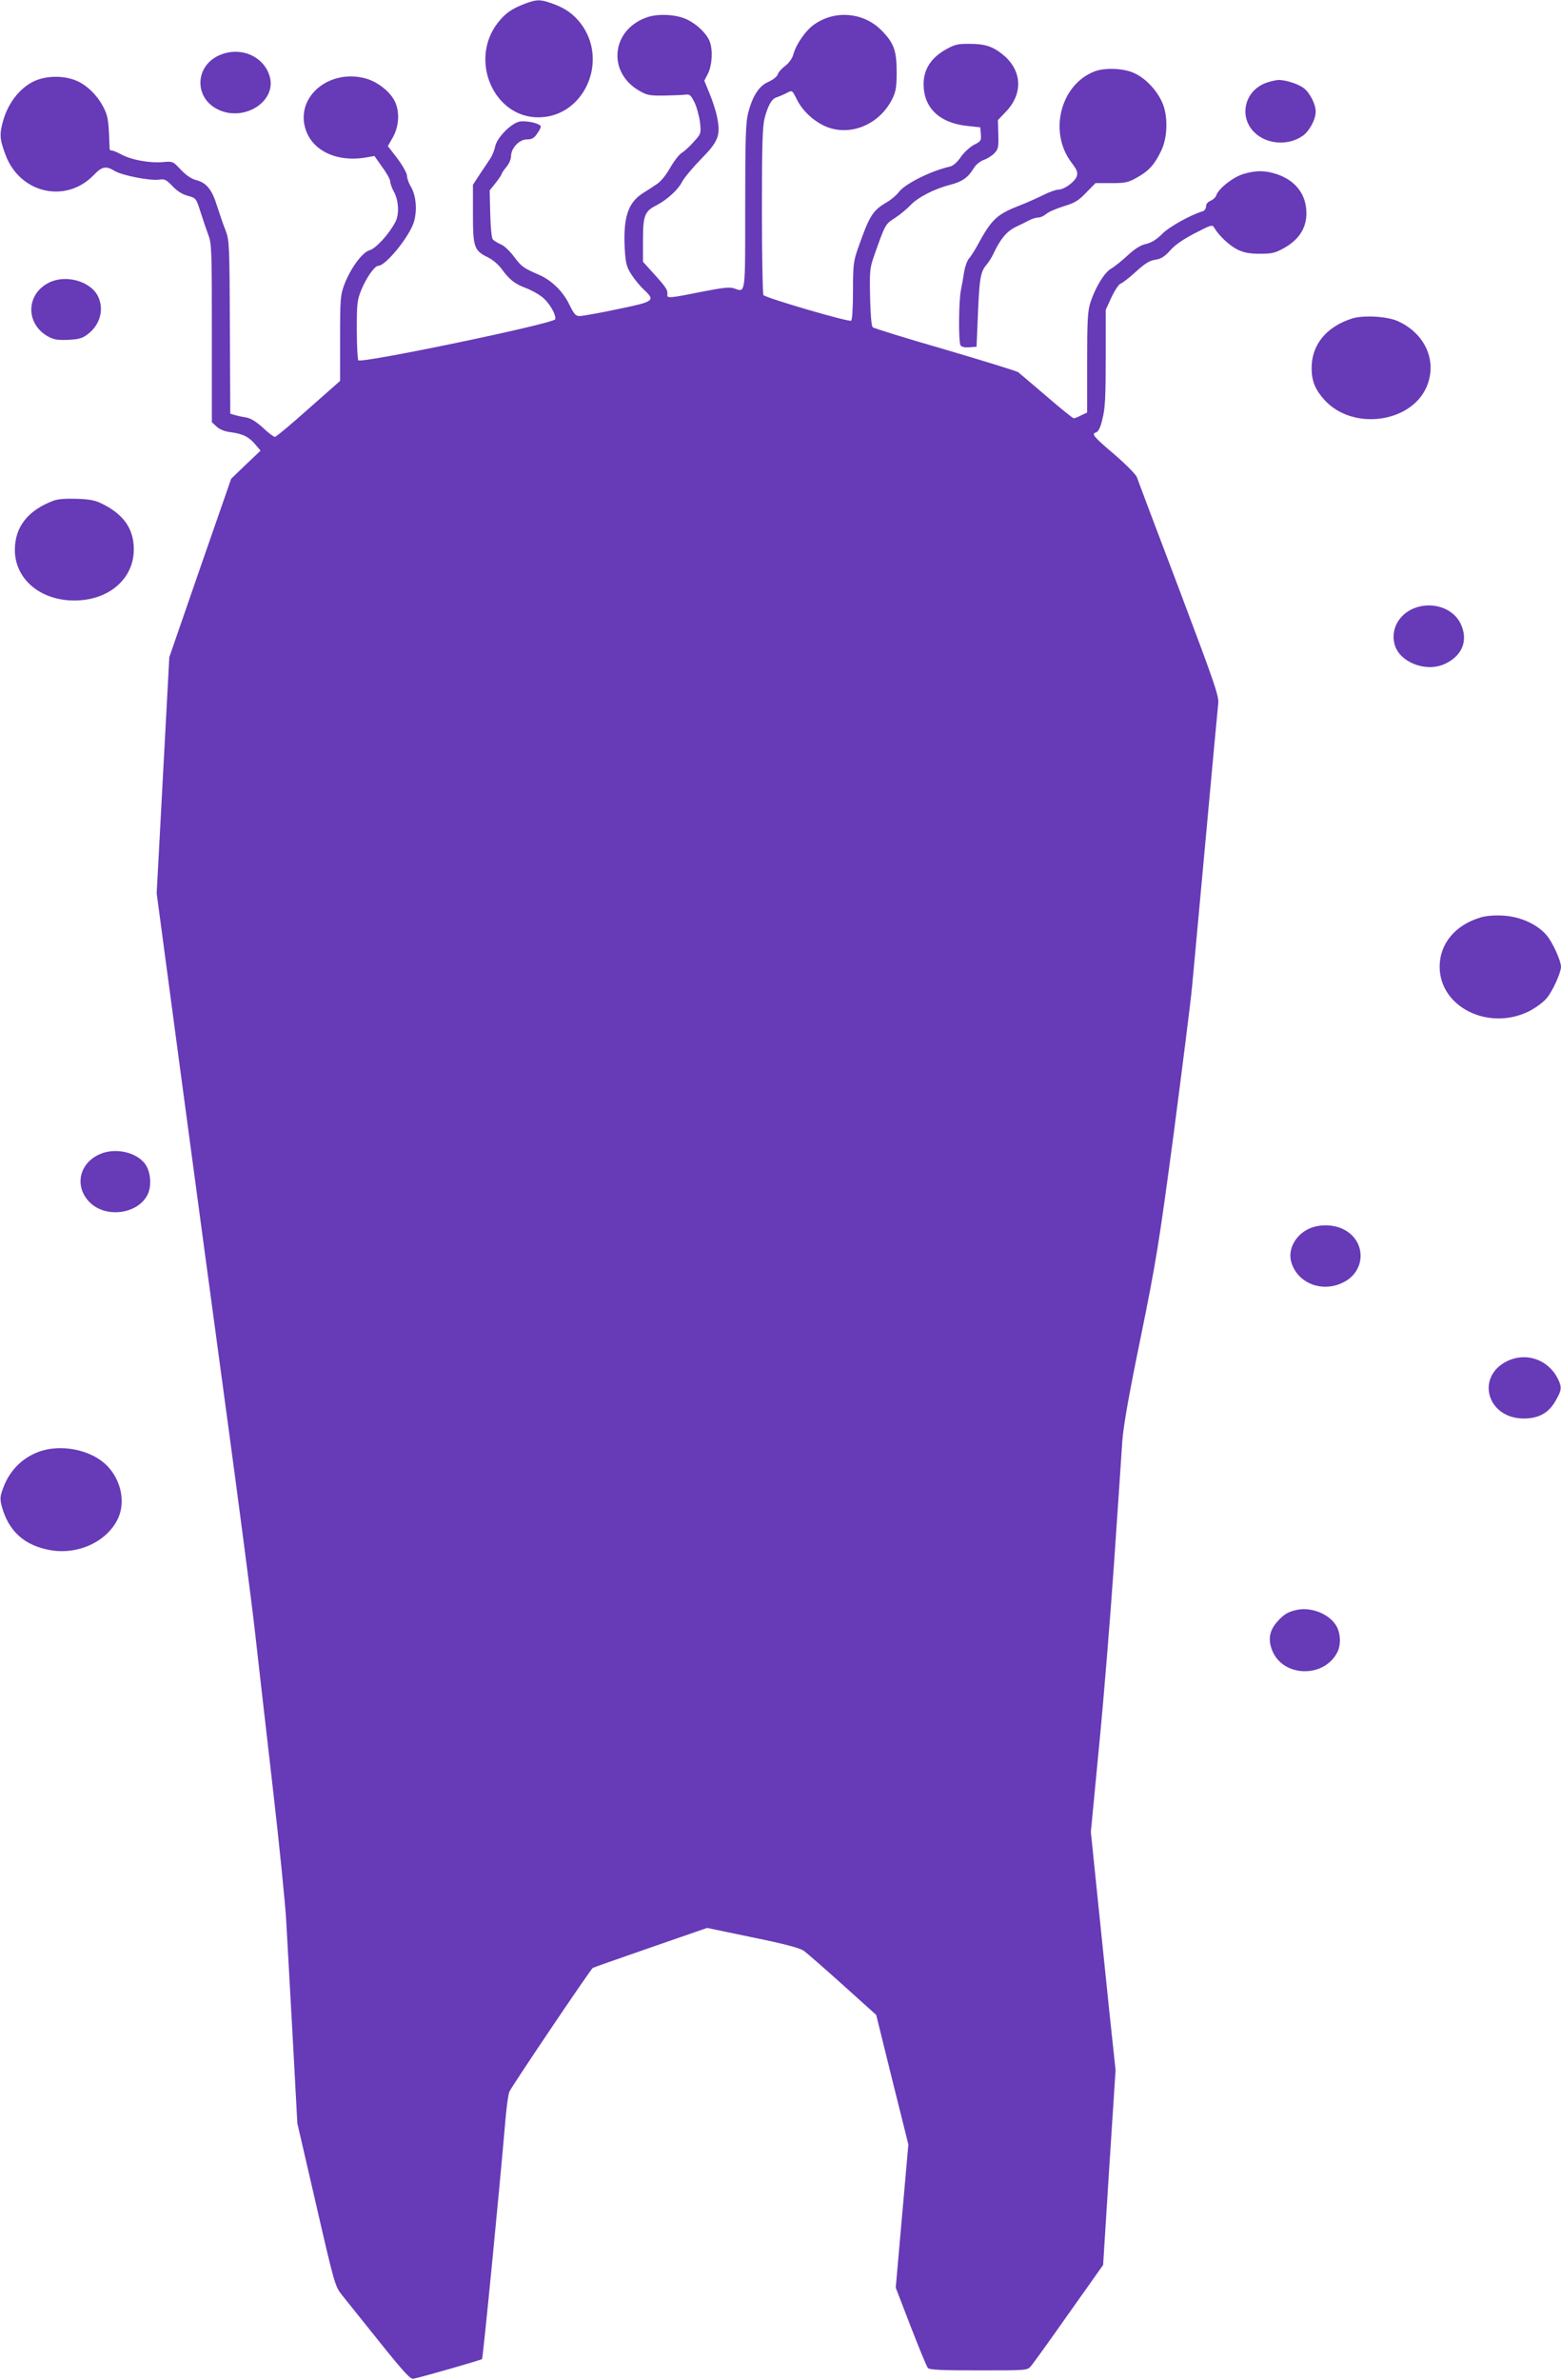 <?xml version="1.0" standalone="no"?>
<!DOCTYPE svg PUBLIC "-//W3C//DTD SVG 20010904//EN"
 "http://www.w3.org/TR/2001/REC-SVG-20010904/DTD/svg10.dtd">
<svg version="1.0" xmlns="http://www.w3.org/2000/svg"
 width="840pt" height="1280pt" viewBox="0 0 840 1280"
 preserveAspectRatio="xMidYMid meet">
<g transform="translate(0,1280) scale(0.1,-0.1)"
fill="#673ab7" stroke="none">
<path d="M2830 12782 c-77 -29 -108 -51 -150 -103 -159 -202 -22 -516 223
-510 242 5 374 305 222 505 -41 53 -88 85 -159 109 -60 21 -78 20 -136 -1z"/>
<path d="M3479 12706 c-189 -67 -212 -293 -41 -393 43 -25 55 -28 137 -27 50
1 101 3 115 5 21 3 28 -3 48 -43 12 -26 25 -75 29 -108 6 -58 5 -60 -33 -102
-21 -24 -50 -51 -65 -60 -15 -9 -43 -46 -63 -81 -23 -40 -50 -74 -74 -89 -20
-14 -53 -35 -74 -48 -80 -52 -105 -132 -96 -301 5 -77 9 -94 36 -136 17 -26
47 -63 67 -81 63 -60 57 -64 -142 -105 -98 -21 -190 -37 -204 -37 -21 0 -30
10 -55 61 -33 70 -96 132 -164 161 -83 36 -93 43 -133 96 -22 30 -53 60 -71
67 -18 8 -38 20 -44 27 -7 8 -12 65 -14 139 l-3 125 33 41 c17 22 32 44 32 48
0 4 11 20 25 37 14 16 25 42 25 58 0 43 44 90 85 90 26 0 39 7 54 29 12 16 21
34 21 40 0 16 -75 34 -114 27 -46 -9 -123 -87 -132 -136 -4 -19 -15 -46 -24
-60 -9 -14 -34 -52 -56 -84 l-39 -60 0 -157 c0 -180 6 -197 82 -234 23 -11 55
-38 71 -60 43 -59 71 -81 128 -103 29 -10 68 -32 88 -47 40 -30 79 -96 74
-122 -4 -23 -1048 -240 -1060 -221 -4 7 -8 82 -8 166 0 138 2 158 24 212 27
66 72 130 91 130 40 0 164 152 191 232 20 63 14 144 -15 194 -12 19 -21 46
-21 59 0 13 -23 54 -51 92 l-52 67 28 49 c32 58 37 135 10 191 -25 52 -90 104
-154 123 -188 54 -369 -84 -332 -253 29 -129 165 -199 331 -171 l45 8 42 -60
c24 -32 43 -67 43 -78 0 -10 9 -36 21 -57 25 -47 28 -121 6 -161 -34 -65 -104
-141 -138 -151 -40 -11 -104 -99 -137 -187 -20 -54 -22 -77 -22 -287 l0 -229
-170 -150 c-93 -83 -174 -151 -181 -151 -6 0 -36 22 -65 50 -38 34 -66 51 -92
55 -20 3 -47 9 -60 13 l-23 7 -2 465 c-2 447 -3 467 -23 520 -12 30 -32 88
-45 129 -28 91 -57 127 -112 142 -28 7 -55 26 -84 56 -42 45 -42 46 -98 41
-70 -6 -167 12 -220 40 -22 12 -45 22 -52 22 -7 0 -13 3 -13 8 -5 147 -8 171
-27 212 -29 64 -82 121 -139 150 -71 36 -179 36 -249 -1 -71 -37 -129 -112
-156 -201 -23 -79 -22 -104 11 -192 78 -207 325 -263 475 -107 44 46 65 50
113 21 40 -24 193 -54 240 -46 28 4 37 -1 69 -34 24 -26 51 -44 82 -53 46 -12
46 -13 70 -87 13 -41 32 -97 42 -124 18 -45 19 -86 19 -528 l0 -479 26 -24
c16 -15 43 -26 77 -30 65 -9 97 -25 132 -67 l27 -32 -79 -75 -79 -76 -167
-480 -166 -480 -34 -635 -34 -635 133 -995 c73 -547 185 -1375 248 -1840 63
-465 129 -969 146 -1120 17 -151 60 -529 96 -840 36 -311 69 -639 74 -730 5
-91 21 -373 35 -628 l25 -463 101 -437 c97 -422 102 -439 137 -484 21 -26 111
-139 202 -252 133 -166 169 -205 185 -201 59 13 365 101 369 106 5 5 95 923
126 1289 6 69 15 136 21 149 11 27 437 659 449 666 5 3 145 52 312 110 l303
105 245 -51 c172 -35 254 -57 275 -72 17 -12 111 -94 210 -183 l180 -162 86
-348 87 -349 -34 -385 -34 -385 81 -210 c45 -116 86 -216 92 -222 7 -10 74
-13 271 -13 260 0 263 0 283 22 11 13 103 140 204 284 l185 261 33 524 34 524
-32 300 c-17 165 -47 453 -66 640 l-35 341 44 459 c25 253 61 699 81 990 20
292 40 584 44 650 6 85 35 249 100 565 83 409 97 496 176 1086 46 353 92 713
100 800 8 87 42 454 75 814 33 360 62 676 65 701 6 42 -11 92 -210 620 -120
316 -222 586 -227 602 -6 15 -57 67 -116 118 -121 103 -130 115 -104 123 13 5
24 26 35 75 14 55 17 121 17 327 l0 257 31 68 c18 38 40 71 50 74 10 3 47 32
82 64 48 44 74 60 105 64 31 5 49 17 79 50 25 29 70 60 132 92 89 46 95 48
105 30 25 -43 81 -95 124 -117 36 -17 64 -23 122 -23 65 0 82 4 130 31 79 44
120 107 120 186 0 102 -58 178 -162 212 -63 20 -110 20 -177 0 -55 -16 -135
-79 -146 -115 -4 -11 -18 -24 -31 -29 -15 -6 -24 -18 -24 -30 0 -11 -8 -23
-17 -26 -69 -21 -183 -85 -220 -123 -30 -30 -56 -46 -85 -53 -29 -6 -60 -25
-99 -61 -31 -29 -71 -61 -90 -72 -37 -22 -85 -101 -112 -184 -14 -45 -17 -95
-17 -321 l0 -269 -32 -15 c-17 -9 -35 -16 -40 -16 -5 0 -71 53 -146 118 -75
64 -144 123 -153 130 -9 6 -186 61 -394 122 -208 60 -383 114 -389 120 -7 7
-12 73 -14 163 -3 141 -1 157 22 222 60 170 59 168 111 202 28 18 65 49 83 68
41 44 132 90 215 111 65 17 96 38 128 91 11 18 34 36 53 43 18 6 44 22 57 36
21 22 23 33 21 101 l-2 77 39 41 c95 96 93 218 -4 304 -57 49 -100 65 -185 65
-66 1 -82 -3 -130 -30 -79 -44 -120 -107 -120 -186 0 -129 86 -211 240 -226
l65 -7 3 -37 c3 -34 0 -39 -37 -57 -22 -12 -54 -41 -71 -66 -19 -28 -41 -47
-58 -51 -100 -22 -243 -93 -275 -137 -12 -16 -40 -40 -62 -53 -80 -47 -95 -70
-161 -258 -21 -62 -24 -86 -24 -222 0 -92 -4 -155 -10 -159 -14 -8 -462 123
-472 138 -4 7 -8 211 -8 454 0 359 3 453 15 499 17 65 38 103 63 110 9 3 32
12 50 21 37 19 33 21 61 -34 30 -59 85 -111 149 -141 132 -60 295 6 364 147
19 39 23 62 23 146 0 114 -16 156 -83 223 -95 95 -245 109 -357 33 -47 -31
-100 -107 -115 -161 -6 -24 -23 -47 -44 -64 -19 -14 -38 -35 -41 -47 -4 -11
-25 -28 -49 -39 -51 -21 -86 -75 -110 -167 -13 -51 -16 -132 -16 -502 0 -485
3 -464 -60 -442 -25 8 -60 4 -177 -19 -163 -33 -185 -35 -182 -17 3 26 -3 37
-66 107 l-65 72 0 118 c0 130 9 154 73 186 56 29 117 84 138 127 12 22 57 76
100 120 94 95 107 128 89 221 -6 34 -25 93 -41 131 l-29 71 20 39 c22 44 27
126 9 172 -16 42 -68 93 -124 119 -57 27 -156 32 -216 10z"/>
<path d="M1170 12498 c-123 -63 -122 -227 3 -287 142 -69 318 45 278 179 -34
114 -168 165 -281 108z"/>
<path d="M5893 12417 c-186 -69 -253 -328 -126 -493 30 -40 34 -52 27 -73 -11
-30 -68 -71 -99 -71 -12 0 -49 -13 -81 -29 -32 -16 -86 -40 -119 -53 -132 -51
-158 -75 -237 -221 -15 -27 -35 -58 -44 -68 -10 -11 -21 -43 -26 -72 -4 -28
-12 -72 -17 -97 -12 -55 -14 -280 -2 -298 5 -8 23 -12 47 -10 l39 3 7 165 c8
200 14 237 45 274 13 15 30 42 38 60 39 82 72 121 120 145 28 13 62 30 77 38
14 7 35 13 46 13 11 0 30 9 43 20 13 11 56 29 94 41 58 17 79 30 120 73 l50
51 85 0 c75 0 91 3 138 30 64 35 96 71 131 145 35 73 37 191 4 261 -29 65 -89
128 -148 155 -56 27 -156 31 -212 11z"/>
<path d="M6815 12355 c-117 -41 -151 -181 -66 -266 66 -66 183 -75 262 -19 36
26 69 88 69 130 0 41 -33 104 -67 128 -31 22 -95 42 -133 42 -14 -1 -43 -7
-65 -15z"/>
<path d="M262 11279 c-122 -62 -125 -218 -7 -287 34 -19 52 -22 111 -20 59 3
77 8 107 31 67 51 89 136 53 206 -42 80 -175 116 -264 70z"/>
<path d="M7273 11086 c-137 -45 -215 -141 -215 -266 0 -69 19 -115 68 -170
157 -174 487 -122 558 88 46 133 -22 272 -163 335 -58 26 -188 33 -248 13z"/>
<path d="M288 10107 c-138 -52 -208 -141 -208 -265 0 -156 136 -272 320 -272
185 0 320 116 320 275 0 108 -52 185 -164 242 -42 22 -68 27 -141 30 -59 2
-103 -1 -127 -10z"/>
<path d="M7650 9540 c-105 -19 -170 -110 -146 -204 24 -97 168 -155 271 -107
95 44 128 128 84 218 -34 70 -122 109 -209 93z"/>
<path d="M7970 7866 c-138 -40 -223 -141 -223 -266 0 -216 261 -347 480 -240
35 18 77 48 96 71 31 36 77 137 77 169 0 32 -46 133 -77 169 -51 60 -142 101
-234 106 -44 3 -92 -1 -119 -9z"/>
<path d="M535 6591 c-114 -51 -136 -182 -46 -264 90 -81 257 -54 306 49 22 47
16 120 -13 162 -48 66 -164 91 -247 53z"/>
<path d="M7044 6191 c-74 -34 -116 -113 -95 -181 34 -114 168 -165 281 -107
123 62 122 226 -3 286 -54 26 -128 27 -183 2z"/>
<path d="M8115 5481 c-177 -82 -115 -311 85 -311 79 0 134 30 170 94 35 60 36
75 11 124 -51 98 -166 139 -266 93z"/>
<path d="M223 4996 c-95 -30 -167 -99 -203 -192 -20 -52 -21 -64 -11 -104 36
-137 125 -216 268 -239 152 -24 307 53 361 178 40 95 7 220 -79 293 -84 71
-226 98 -336 64z"/>
<path d="M6980 4141 c-48 -10 -72 -24 -108 -65 -41 -47 -49 -94 -27 -151 55
-146 278 -154 351 -13 22 42 18 110 -9 149 -40 60 -131 95 -207 80z"/>
</g>
</svg>
